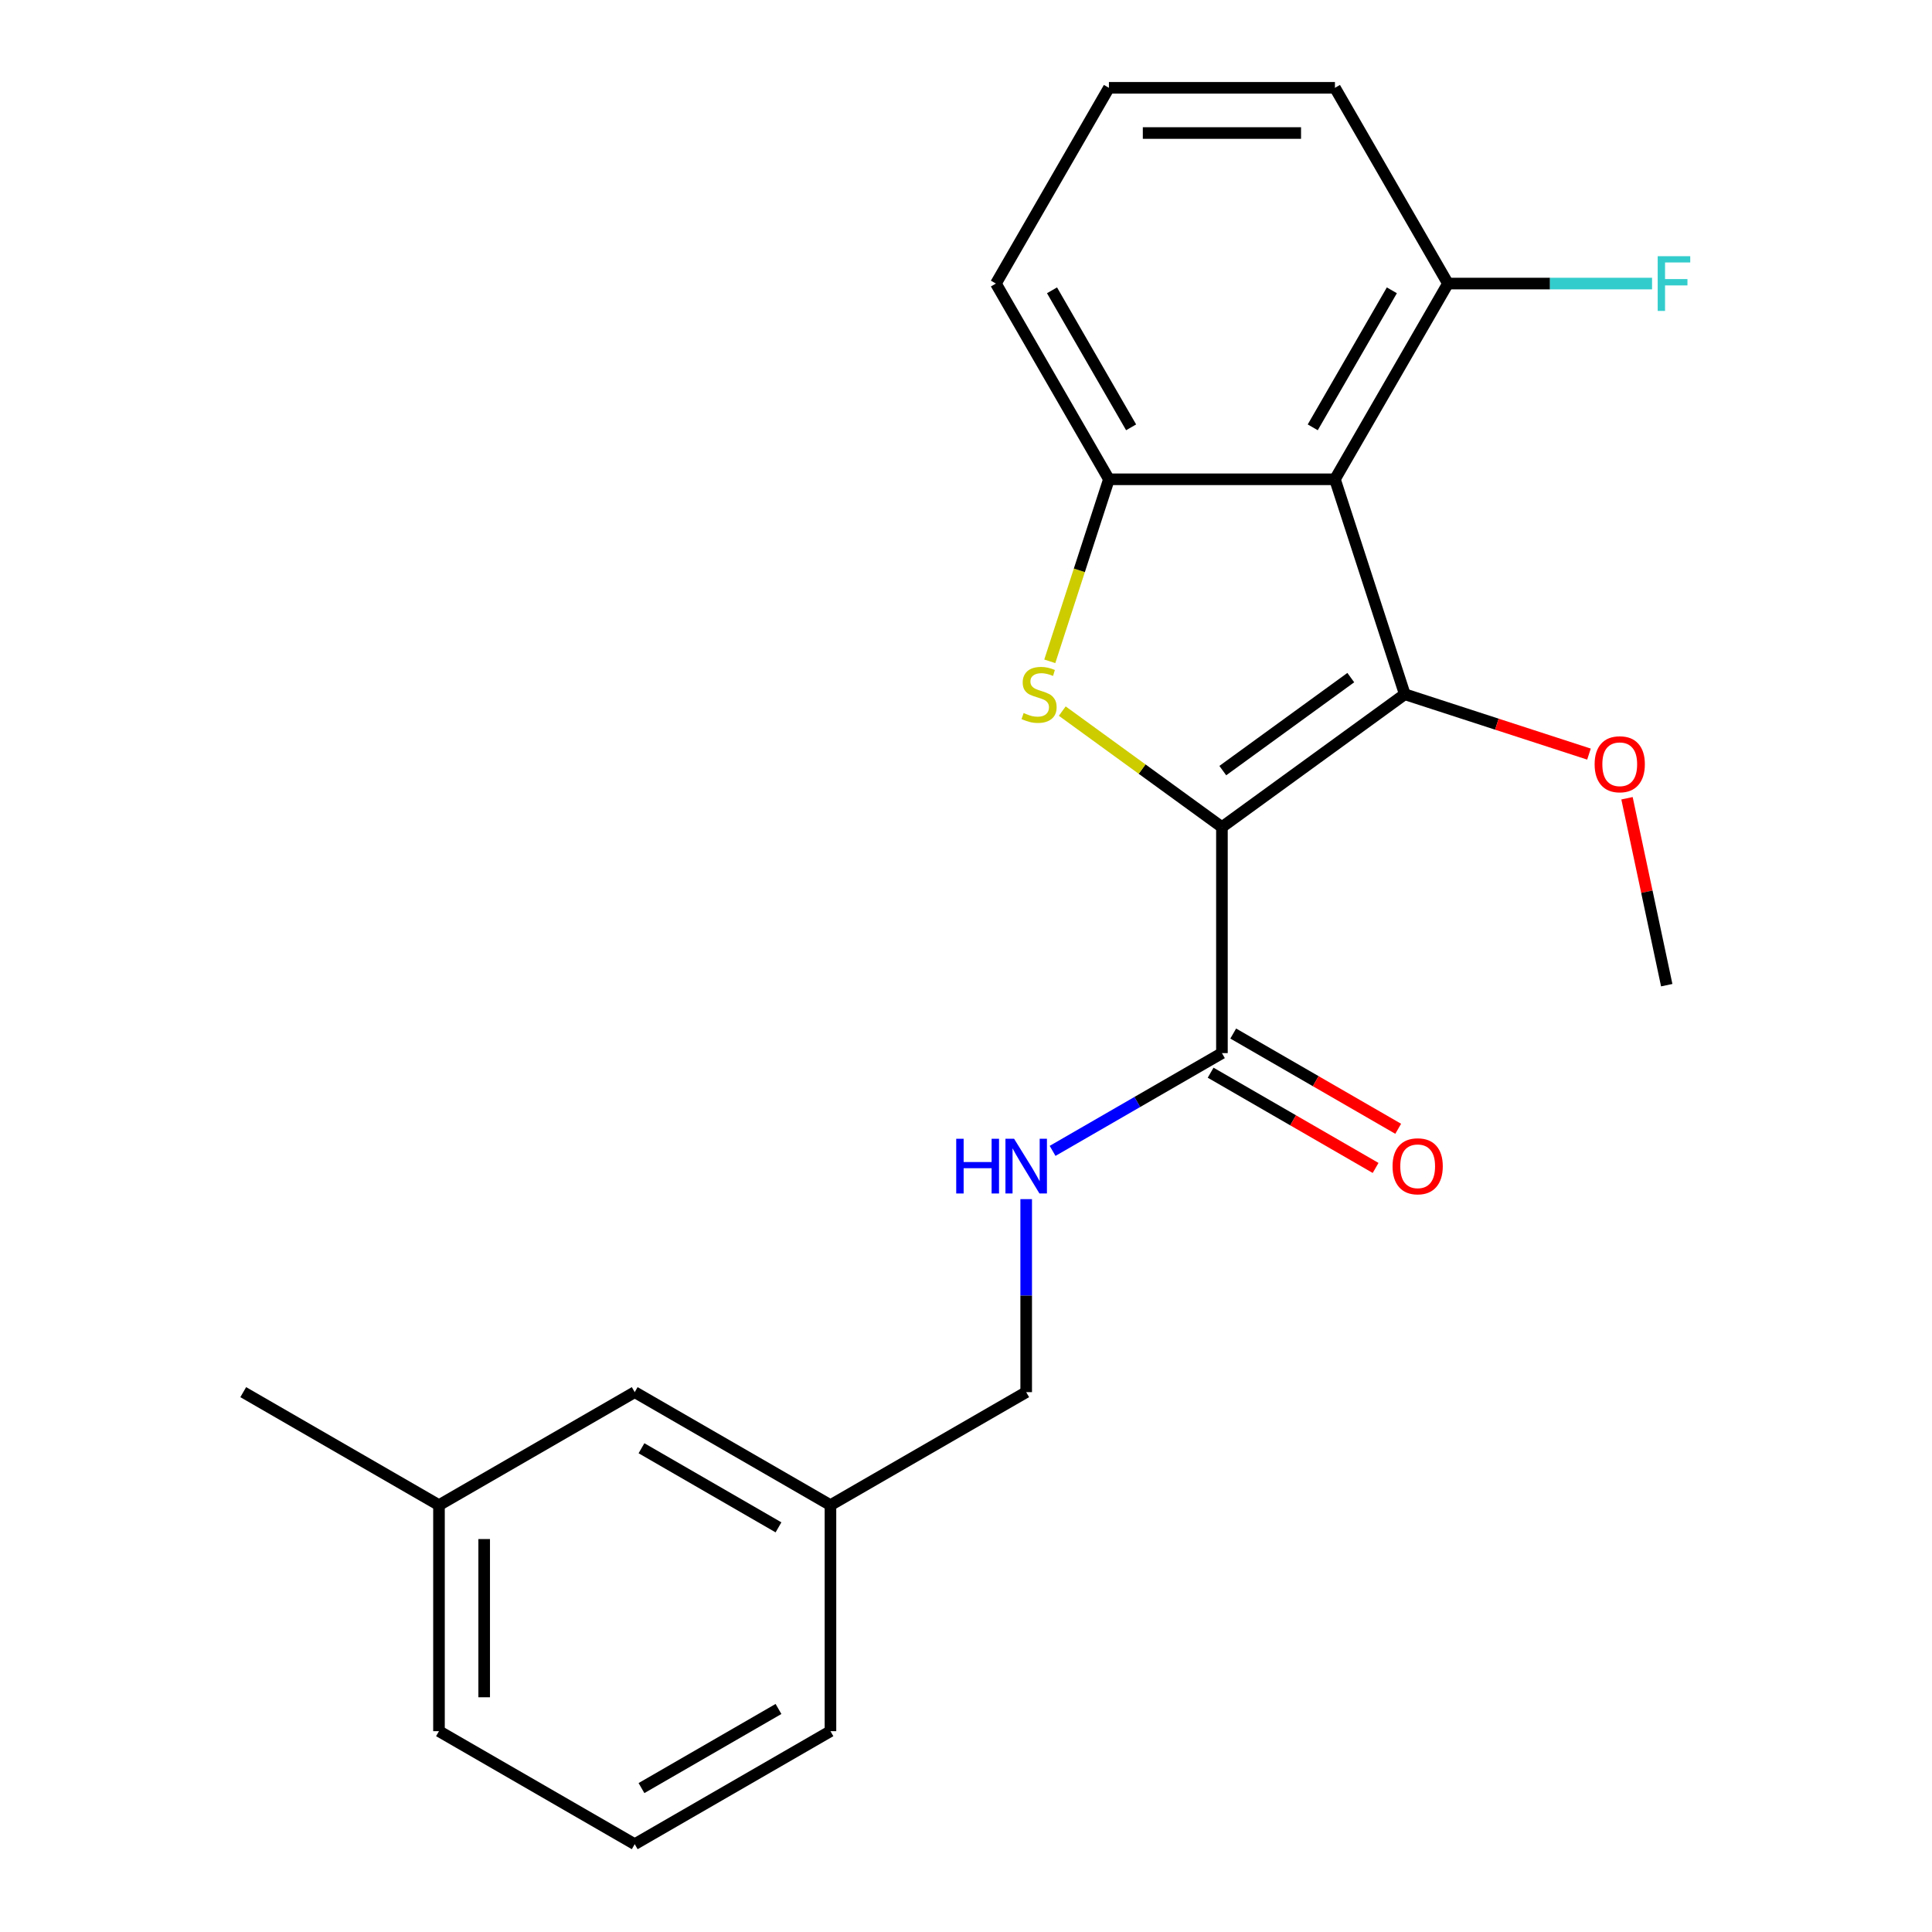 <?xml version='1.0' encoding='iso-8859-1'?>
<svg version='1.1' baseProfile='full'
              xmlns='http://www.w3.org/2000/svg'
                      xmlns:rdkit='http://www.rdkit.org/xml'
                      xmlns:xlink='http://www.w3.org/1999/xlink'
                  xml:space='preserve'
width='1000px' height='1000px' viewBox='0 0 1000 1000'>
<!-- END OF HEADER -->
<rect style='opacity:1.0;fill:#FFFFFF;stroke:none' width='1000' height='1000' x='0' y='0'> </rect>
<path class='bond-0' d='M 632.47,428.105 L 727.114,359.342' style='fill:none;fill-rule:evenodd;stroke:#000000;stroke-width:6px;stroke-linecap:butt;stroke-linejoin:miter;stroke-opacity:1' />
<path class='bond-0' d='M 632.914,398.862 L 699.165,350.728' style='fill:none;fill-rule:evenodd;stroke:#000000;stroke-width:6px;stroke-linecap:butt;stroke-linejoin:miter;stroke-opacity:1' />
<path class='bond-1' d='M 632.47,428.105 L 591.15,398.085' style='fill:none;fill-rule:evenodd;stroke:#000000;stroke-width:6px;stroke-linecap:butt;stroke-linejoin:miter;stroke-opacity:1' />
<path class='bond-1' d='M 591.15,398.085 L 549.83,368.064' style='fill:none;fill-rule:evenodd;stroke:#CCCC00;stroke-width:6px;stroke-linecap:butt;stroke-linejoin:miter;stroke-opacity:1' />
<path class='bond-4' d='M 632.47,428.105 L 632.47,545.092' style='fill:none;fill-rule:evenodd;stroke:#000000;stroke-width:6px;stroke-linecap:butt;stroke-linejoin:miter;stroke-opacity:1' />
<path class='bond-2' d='M 727.114,359.342 L 690.963,248.081' style='fill:none;fill-rule:evenodd;stroke:#000000;stroke-width:6px;stroke-linecap:butt;stroke-linejoin:miter;stroke-opacity:1' />
<path class='bond-8' d='M 727.114,359.342 L 774.782,374.831' style='fill:none;fill-rule:evenodd;stroke:#000000;stroke-width:6px;stroke-linecap:butt;stroke-linejoin:miter;stroke-opacity:1' />
<path class='bond-8' d='M 774.782,374.831 L 822.45,390.319' style='fill:none;fill-rule:evenodd;stroke:#FF0000;stroke-width:6px;stroke-linecap:butt;stroke-linejoin:miter;stroke-opacity:1' />
<path class='bond-3' d='M 543.364,342.298 L 558.67,295.19' style='fill:none;fill-rule:evenodd;stroke:#CCCC00;stroke-width:6px;stroke-linecap:butt;stroke-linejoin:miter;stroke-opacity:1' />
<path class='bond-3' d='M 558.67,295.19 L 573.976,248.081' style='fill:none;fill-rule:evenodd;stroke:#000000;stroke-width:6px;stroke-linecap:butt;stroke-linejoin:miter;stroke-opacity:1' />
<path class='bond-6' d='M 690.963,248.081 L 749.456,146.768' style='fill:none;fill-rule:evenodd;stroke:#000000;stroke-width:6px;stroke-linecap:butt;stroke-linejoin:miter;stroke-opacity:1' />
<path class='bond-6' d='M 679.474,221.186 L 720.42,150.266' style='fill:none;fill-rule:evenodd;stroke:#000000;stroke-width:6px;stroke-linecap:butt;stroke-linejoin:miter;stroke-opacity:1' />
<path class='bond-22' d='M 690.963,248.081 L 573.976,248.081' style='fill:none;fill-rule:evenodd;stroke:#000000;stroke-width:6px;stroke-linecap:butt;stroke-linejoin:miter;stroke-opacity:1' />
<path class='bond-13' d='M 573.976,248.081 L 515.483,146.768' style='fill:none;fill-rule:evenodd;stroke:#000000;stroke-width:6px;stroke-linecap:butt;stroke-linejoin:miter;stroke-opacity:1' />
<path class='bond-13' d='M 585.465,221.186 L 544.52,150.266' style='fill:none;fill-rule:evenodd;stroke:#000000;stroke-width:6px;stroke-linecap:butt;stroke-linejoin:miter;stroke-opacity:1' />
<path class='bond-5' d='M 632.47,545.092 L 588.645,570.394' style='fill:none;fill-rule:evenodd;stroke:#000000;stroke-width:6px;stroke-linecap:butt;stroke-linejoin:miter;stroke-opacity:1' />
<path class='bond-5' d='M 588.645,570.394 L 544.821,595.696' style='fill:none;fill-rule:evenodd;stroke:#0000FF;stroke-width:6px;stroke-linecap:butt;stroke-linejoin:miter;stroke-opacity:1' />
<path class='bond-7' d='M 626.62,555.223 L 669.315,579.873' style='fill:none;fill-rule:evenodd;stroke:#000000;stroke-width:6px;stroke-linecap:butt;stroke-linejoin:miter;stroke-opacity:1' />
<path class='bond-7' d='M 669.315,579.873 L 712.009,604.523' style='fill:none;fill-rule:evenodd;stroke:#FF0000;stroke-width:6px;stroke-linecap:butt;stroke-linejoin:miter;stroke-opacity:1' />
<path class='bond-7' d='M 638.319,534.961 L 681.013,559.61' style='fill:none;fill-rule:evenodd;stroke:#000000;stroke-width:6px;stroke-linecap:butt;stroke-linejoin:miter;stroke-opacity:1' />
<path class='bond-7' d='M 681.013,559.61 L 723.708,584.26' style='fill:none;fill-rule:evenodd;stroke:#FF0000;stroke-width:6px;stroke-linecap:butt;stroke-linejoin:miter;stroke-opacity:1' />
<path class='bond-9' d='M 531.156,620.67 L 531.156,670.621' style='fill:none;fill-rule:evenodd;stroke:#0000FF;stroke-width:6px;stroke-linecap:butt;stroke-linejoin:miter;stroke-opacity:1' />
<path class='bond-9' d='M 531.156,670.621 L 531.156,720.572' style='fill:none;fill-rule:evenodd;stroke:#000000;stroke-width:6px;stroke-linecap:butt;stroke-linejoin:miter;stroke-opacity:1' />
<path class='bond-10' d='M 749.456,146.768 L 802.277,146.768' style='fill:none;fill-rule:evenodd;stroke:#000000;stroke-width:6px;stroke-linecap:butt;stroke-linejoin:miter;stroke-opacity:1' />
<path class='bond-10' d='M 802.277,146.768 L 855.098,146.768' style='fill:none;fill-rule:evenodd;stroke:#33CCCC;stroke-width:6px;stroke-linecap:butt;stroke-linejoin:miter;stroke-opacity:1' />
<path class='bond-17' d='M 749.456,146.768 L 690.963,45.455' style='fill:none;fill-rule:evenodd;stroke:#000000;stroke-width:6px;stroke-linecap:butt;stroke-linejoin:miter;stroke-opacity:1' />
<path class='bond-20' d='M 842.134,413.178 L 852.416,461.551' style='fill:none;fill-rule:evenodd;stroke:#FF0000;stroke-width:6px;stroke-linecap:butt;stroke-linejoin:miter;stroke-opacity:1' />
<path class='bond-20' d='M 852.416,461.551 L 862.698,509.923' style='fill:none;fill-rule:evenodd;stroke:#000000;stroke-width:6px;stroke-linecap:butt;stroke-linejoin:miter;stroke-opacity:1' />
<path class='bond-12' d='M 531.156,720.572 L 429.843,779.065' style='fill:none;fill-rule:evenodd;stroke:#000000;stroke-width:6px;stroke-linecap:butt;stroke-linejoin:miter;stroke-opacity:1' />
<path class='bond-11' d='M 328.529,720.572 L 429.843,779.065' style='fill:none;fill-rule:evenodd;stroke:#000000;stroke-width:6px;stroke-linecap:butt;stroke-linejoin:miter;stroke-opacity:1' />
<path class='bond-11' d='M 332.028,749.609 L 402.947,790.554' style='fill:none;fill-rule:evenodd;stroke:#000000;stroke-width:6px;stroke-linecap:butt;stroke-linejoin:miter;stroke-opacity:1' />
<path class='bond-14' d='M 328.529,720.572 L 227.216,779.065' style='fill:none;fill-rule:evenodd;stroke:#000000;stroke-width:6px;stroke-linecap:butt;stroke-linejoin:miter;stroke-opacity:1' />
<path class='bond-18' d='M 429.843,779.065 L 429.843,896.052' style='fill:none;fill-rule:evenodd;stroke:#000000;stroke-width:6px;stroke-linecap:butt;stroke-linejoin:miter;stroke-opacity:1' />
<path class='bond-15' d='M 515.483,146.768 L 573.976,45.455' style='fill:none;fill-rule:evenodd;stroke:#000000;stroke-width:6px;stroke-linecap:butt;stroke-linejoin:miter;stroke-opacity:1' />
<path class='bond-21' d='M 227.216,779.065 L 125.902,720.572' style='fill:none;fill-rule:evenodd;stroke:#000000;stroke-width:6px;stroke-linecap:butt;stroke-linejoin:miter;stroke-opacity:1' />
<path class='bond-24' d='M 227.216,779.065 L 227.216,896.052' style='fill:none;fill-rule:evenodd;stroke:#000000;stroke-width:6px;stroke-linecap:butt;stroke-linejoin:miter;stroke-opacity:1' />
<path class='bond-24' d='M 250.613,796.613 L 250.613,878.504' style='fill:none;fill-rule:evenodd;stroke:#000000;stroke-width:6px;stroke-linecap:butt;stroke-linejoin:miter;stroke-opacity:1' />
<path class='bond-23' d='M 573.976,45.455 L 690.963,45.455' style='fill:none;fill-rule:evenodd;stroke:#000000;stroke-width:6px;stroke-linecap:butt;stroke-linejoin:miter;stroke-opacity:1' />
<path class='bond-23' d='M 591.524,68.852 L 673.415,68.852' style='fill:none;fill-rule:evenodd;stroke:#000000;stroke-width:6px;stroke-linecap:butt;stroke-linejoin:miter;stroke-opacity:1' />
<path class='bond-16' d='M 328.529,954.545 L 429.843,896.052' style='fill:none;fill-rule:evenodd;stroke:#000000;stroke-width:6px;stroke-linecap:butt;stroke-linejoin:miter;stroke-opacity:1' />
<path class='bond-16' d='M 332.028,925.509 L 402.947,884.563' style='fill:none;fill-rule:evenodd;stroke:#000000;stroke-width:6px;stroke-linecap:butt;stroke-linejoin:miter;stroke-opacity:1' />
<path class='bond-19' d='M 328.529,954.545 L 227.216,896.052' style='fill:none;fill-rule:evenodd;stroke:#000000;stroke-width:6px;stroke-linecap:butt;stroke-linejoin:miter;stroke-opacity:1' />
<path  class='atom-2' d='M 529.825 369.062
Q 530.145 369.182, 531.465 369.742
Q 532.785 370.302, 534.225 370.662
Q 535.705 370.982, 537.145 370.982
Q 539.825 370.982, 541.385 369.702
Q 542.945 368.382, 542.945 366.102
Q 542.945 364.542, 542.145 363.582
Q 541.385 362.622, 540.185 362.102
Q 538.985 361.582, 536.985 360.982
Q 534.465 360.222, 532.945 359.502
Q 531.465 358.782, 530.385 357.262
Q 529.345 355.742, 529.345 353.182
Q 529.345 349.622, 531.745 347.422
Q 534.185 345.222, 538.985 345.222
Q 542.265 345.222, 545.985 346.782
L 545.065 349.862
Q 541.665 348.462, 539.105 348.462
Q 536.345 348.462, 534.825 349.622
Q 533.305 350.742, 533.345 352.702
Q 533.345 354.222, 534.105 355.142
Q 534.905 356.062, 536.025 356.582
Q 537.185 357.102, 539.105 357.702
Q 541.665 358.502, 543.185 359.302
Q 544.705 360.102, 545.785 361.742
Q 546.905 363.342, 546.905 366.102
Q 546.905 370.022, 544.265 372.142
Q 541.665 374.222, 537.305 374.222
Q 534.785 374.222, 532.865 373.662
Q 530.985 373.142, 528.745 372.222
L 529.825 369.062
' fill='#CCCC00'/>
<path  class='atom-6' d='M 494.936 589.425
L 498.776 589.425
L 498.776 601.465
L 513.256 601.465
L 513.256 589.425
L 517.096 589.425
L 517.096 617.745
L 513.256 617.745
L 513.256 604.665
L 498.776 604.665
L 498.776 617.745
L 494.936 617.745
L 494.936 589.425
' fill='#0000FF'/>
<path  class='atom-6' d='M 524.896 589.425
L 534.176 604.425
Q 535.096 605.905, 536.576 608.585
Q 538.056 611.265, 538.136 611.425
L 538.136 589.425
L 541.896 589.425
L 541.896 617.745
L 538.016 617.745
L 528.056 601.345
Q 526.896 599.425, 525.656 597.225
Q 524.456 595.025, 524.096 594.345
L 524.096 617.745
L 520.416 617.745
L 520.416 589.425
L 524.896 589.425
' fill='#0000FF'/>
<path  class='atom-8' d='M 720.783 603.665
Q 720.783 596.865, 724.143 593.065
Q 727.503 589.265, 733.783 589.265
Q 740.063 589.265, 743.423 593.065
Q 746.783 596.865, 746.783 603.665
Q 746.783 610.545, 743.383 614.465
Q 739.983 618.345, 733.783 618.345
Q 727.543 618.345, 724.143 614.465
Q 720.783 610.585, 720.783 603.665
M 733.783 615.145
Q 738.103 615.145, 740.423 612.265
Q 742.783 609.345, 742.783 603.665
Q 742.783 598.105, 740.423 595.305
Q 738.103 592.465, 733.783 592.465
Q 729.463 592.465, 727.103 595.265
Q 724.783 598.065, 724.783 603.665
Q 724.783 609.385, 727.103 612.265
Q 729.463 615.145, 733.783 615.145
' fill='#FF0000'/>
<path  class='atom-9' d='M 825.375 395.573
Q 825.375 388.773, 828.735 384.973
Q 832.095 381.173, 838.375 381.173
Q 844.655 381.173, 848.015 384.973
Q 851.375 388.773, 851.375 395.573
Q 851.375 402.453, 847.975 406.373
Q 844.575 410.253, 838.375 410.253
Q 832.135 410.253, 828.735 406.373
Q 825.375 402.493, 825.375 395.573
M 838.375 407.053
Q 842.695 407.053, 845.015 404.173
Q 847.375 401.253, 847.375 395.573
Q 847.375 390.013, 845.015 387.213
Q 842.695 384.373, 838.375 384.373
Q 834.055 384.373, 831.695 387.173
Q 829.375 389.973, 829.375 395.573
Q 829.375 401.293, 831.695 404.173
Q 834.055 407.053, 838.375 407.053
' fill='#FF0000'/>
<path  class='atom-11' d='M 858.023 132.608
L 874.863 132.608
L 874.863 135.848
L 861.823 135.848
L 861.823 144.448
L 873.423 144.448
L 873.423 147.728
L 861.823 147.728
L 861.823 160.928
L 858.023 160.928
L 858.023 132.608
' fill='#33CCCC'/>
</svg>
